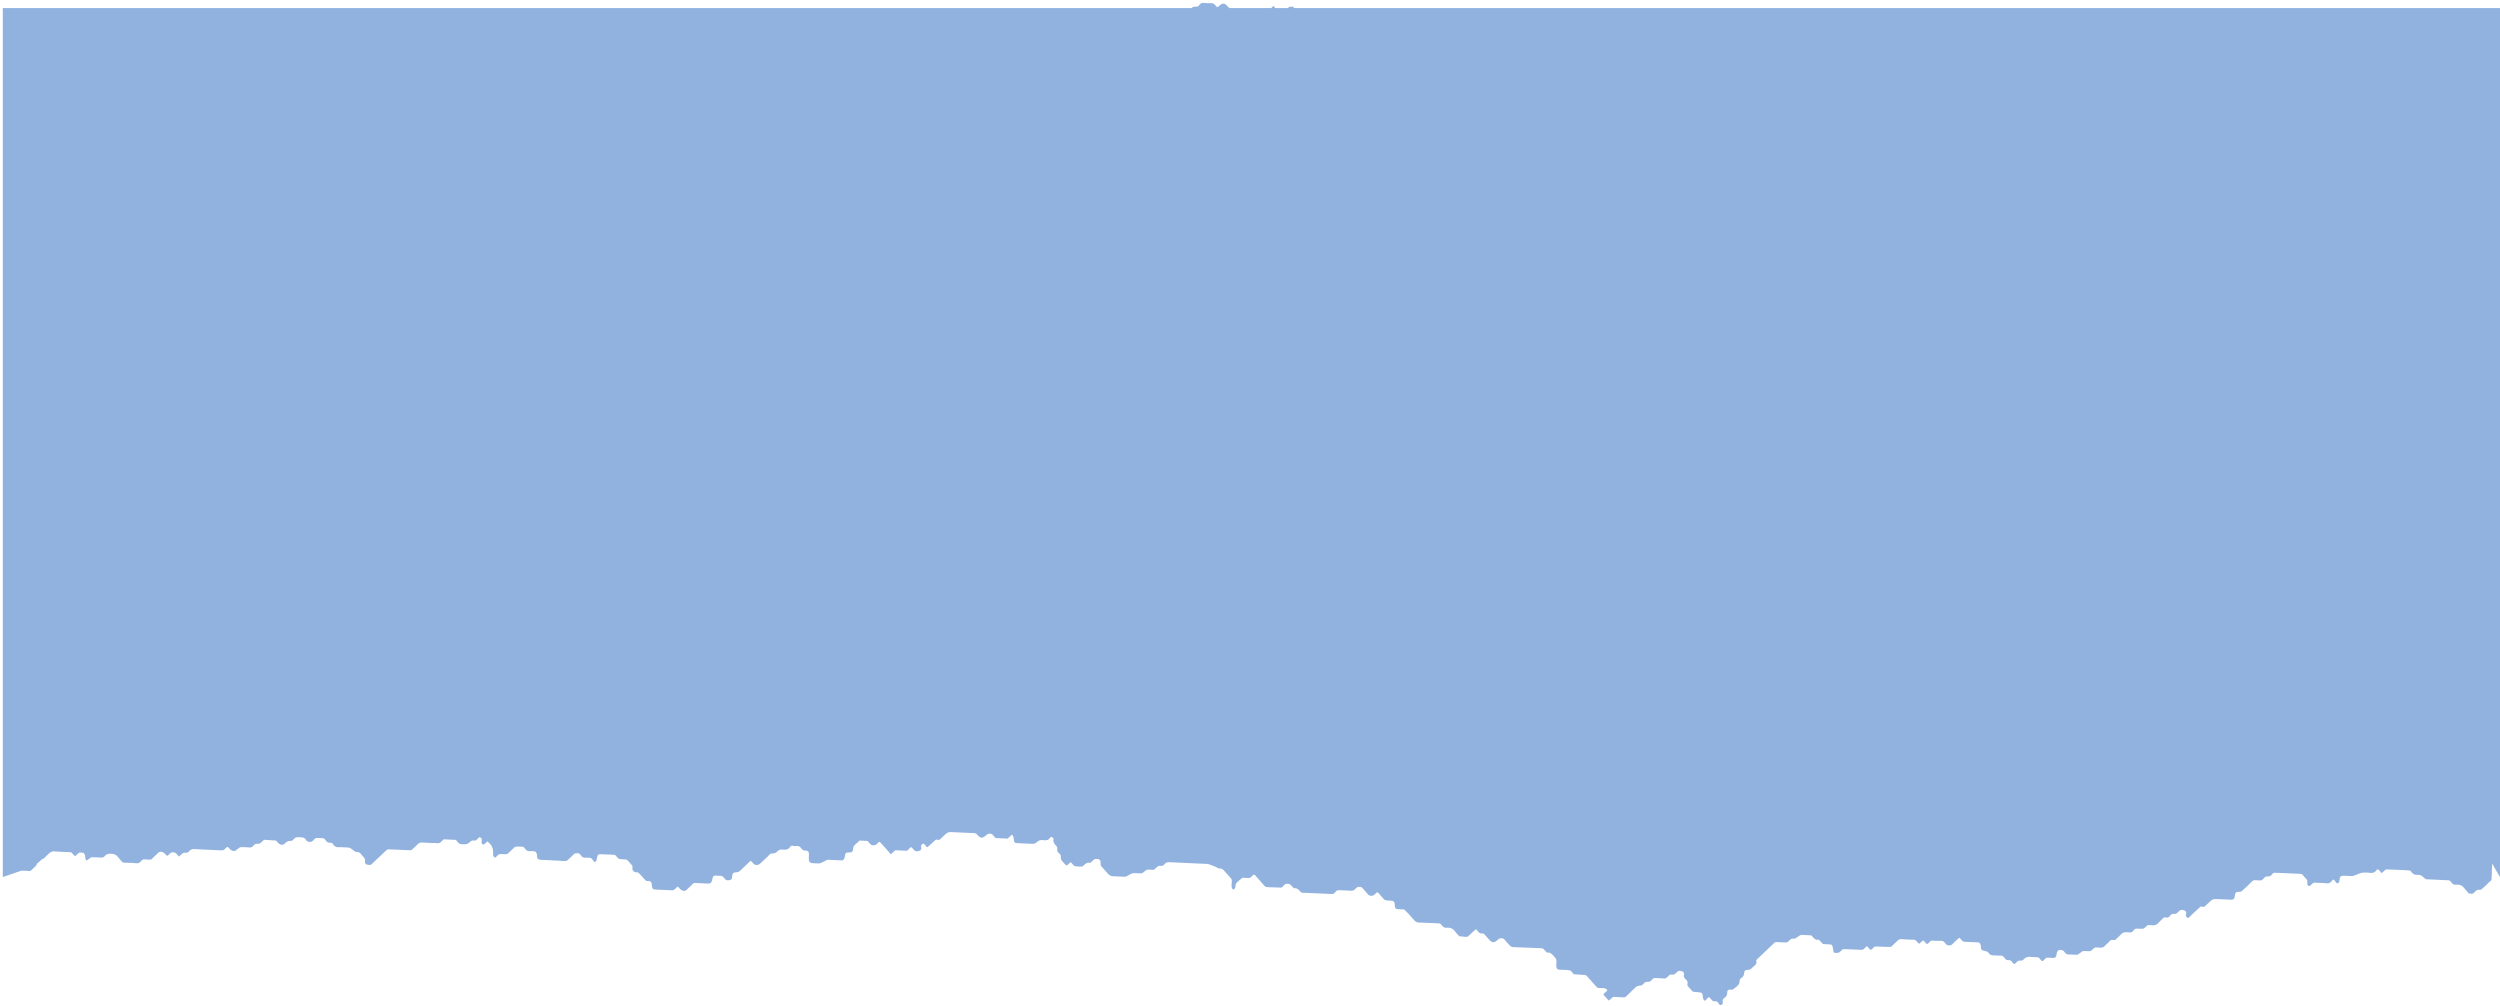 <svg xmlns="http://www.w3.org/2000/svg" fill="none" viewBox="0 0 671 270" height="270" width="671">
<path fill="#91B2DF" d="M347.419 2.172L671 2.172L671 235.405L668.891 231.787C668.84 233.071 668.792 234.354 668.747 235.636C668.73 236.062 668.685 236.336 668.329 236.575C668.105 236.729 667.916 236.924 667.728 237.12C667.665 237.185 667.603 237.249 667.538 237.313C667.391 237.452 667.258 237.58 667.136 237.696C665.938 238.835 665.886 238.885 665.442 238.813C664.888 238.725 664.582 239.045 664.282 239.36C664.101 239.55 663.921 239.738 663.689 239.833C663.406 239.953 663.02 239.858 662.687 239.776C662.671 239.772 662.656 239.768 662.641 239.764C662.541 239.744 662.461 239.631 662.382 239.519C662.347 239.47 662.312 239.42 662.276 239.38C662.199 239.293 662.119 239.209 662.039 239.127C661.867 238.946 661.697 238.768 661.56 238.565C660.999 237.768 660.312 237.335 659.323 237.454C658.784 237.523 658.286 237.375 657.961 236.853C657.751 236.51 657.481 236.279 657.135 236.264L657.134 236.264C655.169 236.179 653.204 236.095 651.24 235.998C651.095 235.992 650.932 235.87 650.802 235.76C650.746 235.712 650.693 235.666 650.642 235.622C649.729 234.832 649.671 234.781 648.515 234.797C647.888 234.804 647.567 234.445 647.215 234.038C647.178 233.997 647.142 233.945 647.106 233.892C647.025 233.776 646.943 233.657 646.85 233.653C645.97 233.569 645.077 233.53 644.184 233.492L644.184 233.492C643.871 233.478 643.558 233.464 643.246 233.45C642.308 233.407 641.37 233.365 640.432 233.341C640.333 233.337 640.23 233.451 640.131 233.56C640.096 233.599 640.061 233.638 640.027 233.67C639.893 233.785 639.763 233.898 639.632 234.011C639.502 234.123 639.372 234.235 639.239 234.35C639.156 234.258 639.074 234.168 638.992 234.079C638.829 233.902 638.667 233.726 638.511 233.535C638.256 233.213 638.019 233.272 637.733 233.697C637.638 233.843 637.487 233.975 637.337 234.072C636.867 234.367 636.364 234.308 635.861 234.25C635.665 234.227 635.469 234.204 635.274 234.202C635.239 234.202 635.205 234.201 635.172 234.2C633.876 234.176 633.828 234.175 631.864 235.012L631.859 235.014C631.712 235.076 631.543 235.148 631.389 235.141C630.912 235.128 630.436 235.105 629.959 235.082C629.721 235.07 629.483 235.059 629.245 235.049C628.274 235.007 627.996 235.225 627.923 236.202C627.896 236.593 627.803 236.957 627.418 237.068C627.203 237.128 626.891 236.814 626.704 236.46C626.434 235.965 626.266 235.969 625.925 236.369C625.596 236.758 625.256 237.159 624.599 237.084C624.012 237.014 623.415 236.997 622.818 236.98C622.339 236.966 621.86 236.952 621.385 236.911C620.925 236.867 620.672 237.12 620.415 237.376C620.306 237.486 620.195 237.596 620.067 237.684C619.952 237.76 619.769 237.867 619.692 237.829C619.32 237.629 619.21 237.301 619.294 236.901C619.418 236.286 619.073 235.95 618.724 235.611C618.562 235.453 618.398 235.294 618.282 235.105C618.061 234.762 617.801 234.554 617.443 234.539L611.012 234.261C610.944 234.258 610.882 234.255 610.825 234.252C610.288 234.222 610.168 234.215 609.657 234.86C609.376 235.212 609.016 235.224 608.664 235.235C608.337 235.245 608.016 235.255 607.773 235.539C607.749 235.567 607.725 235.596 607.702 235.624C607.487 235.88 607.259 236.154 606.983 236.266C606.794 236.336 606.57 236.313 606.345 236.289C606.205 236.274 606.064 236.259 605.931 236.267C605.801 236.273 605.67 236.262 605.54 236.252C605.167 236.221 604.798 236.191 604.443 236.56C603.686 237.364 602.864 238.113 602.04 238.862C601.922 238.969 601.804 239.077 601.686 239.184C601.495 239.357 601.242 239.36 600.972 239.363C600.881 239.364 600.787 239.365 600.694 239.372C600.077 239.415 599.852 239.728 599.833 240.453C599.806 241.132 599.455 241.509 598.908 241.485L596.764 241.393L594.62 241.3C594.144 241.28 593.685 241.475 593.243 241.886C593.101 242.021 592.959 242.158 592.817 242.295C592.437 242.662 592.055 243.03 591.65 243.374C591.579 243.434 591.444 243.41 591.309 243.387C591.246 243.376 591.182 243.365 591.125 243.363C591.068 243.36 591.005 243.349 590.942 243.338C590.806 243.315 590.671 243.292 590.6 243.351C590.144 243.747 589.707 244.164 589.27 244.58C589.051 244.789 588.833 244.997 588.612 245.202C588.528 245.282 588.442 245.358 588.356 245.434C588.17 245.599 587.986 245.762 587.832 245.952C587.538 246.309 587.297 246.46 587.058 246.299C586.72 246.077 586.622 245.739 586.75 245.329C586.867 244.931 586.759 244.569 586.374 244.402C586.066 244.274 585.679 244.165 585.374 244.244C585.071 244.312 584.849 244.54 584.628 244.767C584.471 244.929 584.313 245.091 584.128 245.193C583.949 245.29 583.743 245.282 583.532 245.274C583.23 245.262 582.92 245.25 582.671 245.545C582.649 245.571 582.627 245.597 582.605 245.623C582.389 245.881 582.158 246.157 581.87 246.26C581.717 246.317 581.533 246.292 581.349 246.266C581.164 246.241 580.977 246.215 580.818 246.272C580.624 246.344 580.467 246.518 580.307 246.695C580.214 246.798 580.119 246.902 580.017 246.987C579.852 247.129 579.701 247.294 579.549 247.459C579.21 247.828 578.87 248.197 578.386 248.311C578.055 248.389 577.694 248.353 577.331 248.317C577.15 248.299 576.967 248.281 576.788 248.277C576.632 248.27 576.429 248.307 576.314 248.395C576.18 248.492 576.061 248.616 575.942 248.739C575.689 249.001 575.436 249.263 575.047 249.285C574.757 249.304 574.463 249.285 574.166 249.266C573.924 249.25 573.68 249.234 573.438 249.239C573.103 249.247 572.814 249.477 572.588 249.79C572.351 250.126 572.065 250.286 571.697 250.259L571.161 250.236C570.449 250.147 569.788 250.176 569.247 250.81C568.934 251.173 568.573 251.493 568.212 251.813C568.032 251.973 567.851 252.133 567.677 252.299C567.543 252.308 567.406 252.296 567.269 252.285C566.89 252.252 566.514 252.22 566.209 252.639C566.052 252.853 565.848 253.028 565.644 253.202C565.572 253.264 565.499 253.325 565.429 253.389C565.321 253.486 565.219 253.595 565.116 253.704C564.847 253.992 564.577 254.28 564.194 254.338C563.876 254.381 563.544 254.354 563.21 254.327C563.001 254.309 562.792 254.292 562.585 254.292C562.429 254.285 562.237 254.335 562.11 254.421C561.978 254.518 561.86 254.64 561.742 254.762C561.488 255.024 561.234 255.286 560.844 255.301C560.537 255.314 560.231 255.297 559.925 255.28C559.695 255.267 559.466 255.254 559.236 255.254C559.079 255.247 558.907 255.355 558.781 255.442C558.028 255.995 557.772 256.183 557.489 256.239C557.343 256.268 557.19 256.261 556.958 256.251C556.793 256.244 556.629 256.232 556.464 256.221C556.093 256.195 555.722 256.169 555.35 256.193C554.721 256.247 554.345 255.884 554.049 255.445C553.758 255.007 553.37 254.994 552.979 254.981C552.861 254.977 552.742 254.973 552.626 254.957C552.122 255.258 552.024 255.738 551.957 256.3C551.885 256.966 551.429 257.176 550.839 257.105C550.459 257.055 550.071 257.053 549.682 257.052C549.535 257.051 549.389 257.051 549.242 257.047C549.161 257.124 549.079 257.198 548.998 257.272C548.811 257.443 548.626 257.612 548.462 257.798C548.181 258.108 548.007 257.986 547.699 257.592C547.182 256.921 547.116 256.919 546.482 256.904C546.451 256.903 546.418 256.902 546.385 256.901C546.265 256.896 546.146 256.895 546.027 256.893C545.788 256.891 545.55 256.888 545.313 256.855C544.38 256.699 543.567 256.883 542.974 257.699C542.767 257.815 542.535 257.817 542.302 257.819C542.022 257.821 541.742 257.823 541.507 258.028C541.384 258.13 541.269 258.242 541.154 258.353C541.01 258.493 540.866 258.633 540.706 258.754C540.66 258.786 540.453 258.651 540.345 258.554C540.249 258.46 540.163 258.349 540.078 258.239C539.934 258.052 539.791 257.868 539.605 257.773C539.454 257.696 539.265 257.701 539.077 257.706C538.896 257.711 538.715 257.716 538.57 257.647C538.362 257.549 538.196 257.345 538.031 257.14C537.961 257.054 537.891 256.967 537.818 256.888C537.789 256.856 537.76 256.819 537.73 256.782C537.641 256.668 537.549 256.551 537.44 256.538C537.199 256.495 536.946 256.492 536.693 256.488C536.584 256.486 536.476 256.485 536.369 256.48C536.189 256.472 536.024 256.466 535.873 256.459C534.28 256.394 534.205 256.391 533.897 255.935C533.518 255.374 532.995 255.266 532.454 255.155C532.332 255.129 532.209 255.104 532.087 255.073C531.943 255.032 531.806 254.831 531.734 254.678C531.686 254.559 531.687 254.416 531.688 254.276C531.688 254.236 531.689 254.196 531.688 254.157C531.672 253.441 531.39 252.957 530.965 252.938L527.214 252.776C526.868 252.761 526.632 252.498 526.388 252.187C525.909 251.59 525.886 251.612 525.257 252.219C525.138 252.332 525.017 252.441 524.895 252.55C524.612 252.805 524.328 253.06 524.081 253.356C523.811 253.678 523.551 253.748 523.148 253.742C522.735 253.724 522.481 253.644 522.226 253.322C522.202 253.292 522.179 253.262 522.156 253.232C521.862 252.853 521.563 252.468 520.95 252.506C520.36 252.542 519.767 252.516 519.176 252.491C518.88 252.478 518.585 252.465 518.29 252.46C518.201 252.545 518.111 252.628 518.022 252.712C517.845 252.877 517.67 253.041 517.499 253.21C517.231 253.487 517.046 253.363 516.738 252.958C516.228 252.29 516.182 252.312 515.611 252.875C515.087 253.394 515.053 253.416 514.488 252.711C514.233 252.389 513.994 252.217 513.614 252.212C513.507 252.21 513.399 252.208 513.292 252.205C512.327 252.186 511.361 252.166 510.399 252.062C509.824 251.995 509.5 252.299 509.151 252.627C509.115 252.661 509.078 252.695 509.041 252.729C508.919 252.845 508.795 252.958 508.671 253.071C508.393 253.325 508.117 253.578 507.865 253.855C507.596 254.143 507.315 254.188 506.902 254.159C505.976 254.102 505.048 254.083 504.116 254.064C503.802 254.058 503.487 254.052 503.171 254.044L502.38 254.794C502.113 255.047 501.917 254.923 501.62 254.519C501.121 253.863 501.065 253.872 500.504 254.459C500.224 254.747 499.969 254.955 499.612 254.939L495.325 254.754C495.284 254.752 495.245 254.75 495.208 254.749C494.636 254.721 494.563 254.718 493.969 255.364C493.558 255.815 493.1 255.782 492.628 255.747C492.589 255.745 492.55 255.742 492.511 255.739C492.133 255.711 492.123 255.642 491.942 254.406L491.939 254.389C491.912 254.226 491.875 254.04 491.803 253.899C491.719 253.745 491.583 253.52 491.45 253.503C490.879 253.451 490.307 253.428 489.736 253.405C489.593 253.399 489.45 253.394 489.307 253.387C489.119 253.195 488.934 253.002 488.749 252.81C488.564 252.618 488.379 252.425 488.191 252.233C487.391 252.36 486.861 251.933 486.416 251.314C486.321 251.184 486.147 251.061 486.002 251.043C485.594 251.012 485.186 250.996 484.777 250.981C484.471 250.969 484.165 250.957 483.859 250.939C483.245 250.912 483.245 250.912 482.047 251.771L482.047 251.771C481.832 251.926 481.58 251.929 481.329 251.933C481.068 251.936 480.808 251.939 480.59 252.112C480.446 252.221 480.317 252.351 480.189 252.481C480.061 252.611 479.932 252.741 479.788 252.85C479.672 252.948 479.47 252.963 479.303 252.956C479.184 252.952 479.065 252.949 478.945 252.947C478.35 252.932 477.754 252.917 477.159 252.863C476.769 252.823 476.444 252.844 476.188 253.098C475.872 253.397 475.556 253.696 475.241 253.994C473.975 255.192 472.713 256.387 471.464 257.597C471.371 257.685 471.394 257.951 471.42 258.125C471.503 258.556 471.326 258.802 471.024 259.077C470.955 259.14 470.89 259.199 470.829 259.256C469.78 260.223 469.766 260.237 469.33 260.283C468.264 260.375 468.23 260.397 468.062 261.496C468.002 261.863 467.867 262.157 467.523 262.372C467.19 262.577 466.921 262.865 466.919 263.199C466.929 264.227 466.27 264.706 465.617 265.182C465.427 265.32 465.238 265.458 465.065 265.609C464.999 265.665 464.877 265.644 464.751 265.622C464.679 265.609 464.605 265.597 464.54 265.598C463.778 265.634 463.56 265.763 463.573 266.548C463.58 267.205 463.219 267.558 462.804 267.863C462.469 268.125 462.291 268.371 462.385 268.802C462.491 269.233 462.354 269.562 461.978 269.73C461.739 269.835 461.467 269.65 461.248 269.26C461.039 268.905 460.757 268.697 460.397 268.739C459.992 268.791 459.694 268.697 459.448 268.41C459.292 268.227 459.131 268.048 458.967 267.868C458.886 267.778 458.803 267.687 458.721 267.595C458.682 267.625 458.642 267.655 458.602 267.685C458.51 267.754 458.417 267.824 458.328 267.901C458.297 267.928 458.265 267.954 458.234 267.981C458.124 268.072 458.015 268.163 457.933 268.275C457.647 268.713 457.401 268.691 457.176 268.174C457.116 268.021 457.089 267.847 457.063 267.673L457.063 267.673C456.932 266.492 456.846 266.384 455.909 266.332C455.53 266.316 455.152 266.269 454.779 266.224C454.635 266.206 454.492 266.188 454.35 266.173L454.336 266.157C453.859 265.623 453.382 265.088 452.906 264.542C452.893 264.394 452.907 264.241 452.922 264.089C452.958 263.709 452.993 263.332 452.599 263.019C452.328 262.811 452.117 262.491 451.951 262.184C451.879 262.058 451.929 261.838 451.969 261.658L451.973 261.643C452.033 261.254 451.925 260.88 451.551 260.726C451.34 260.638 451.101 260.619 450.86 260.6C450.749 260.591 450.638 260.582 450.529 260.566L450.523 260.571C450.12 260.91 449.716 261.248 449.312 261.598C449.261 261.595 449.21 261.593 449.159 261.59C448.853 261.576 448.549 261.561 448.25 261.598C448.154 261.609 448.07 261.699 447.984 261.791C447.939 261.839 447.893 261.888 447.845 261.926C447.761 261.996 447.682 262.073 447.603 262.15C447.312 262.434 447.024 262.715 446.508 262.629C446.135 262.57 445.753 262.563 445.37 262.556C445.035 262.55 444.698 262.543 444.366 262.502C443.862 262.436 443.587 262.733 443.313 263.029C443.23 263.118 443.148 263.208 443.059 263.287C442.807 263.514 442.515 263.514 442.231 263.513C442.005 263.513 441.784 263.513 441.591 263.627C441.419 263.726 441.275 263.877 441.132 264.028C440.902 264.269 440.673 264.509 440.335 264.53C439.786 264.564 439.336 264.625 438.927 265.046C438.562 265.418 438.18 265.774 437.796 266.131C437.383 266.515 436.97 266.9 436.576 267.307C436.284 267.606 436.045 267.722 435.644 267.682C435.02 267.623 434.394 267.603 433.769 267.583C433.5 267.575 433.232 267.566 432.964 267.555C432.767 267.725 432.57 267.892 432.373 268.06C432.176 268.227 431.979 268.394 431.783 268.564L430.691 267.341L430.328 266.934C430.396 266.859 430.462 266.78 430.528 266.702C430.687 266.512 430.845 266.322 431.04 266.192C431.488 265.9 431.509 265.67 431.017 265.396C430.874 265.32 430.709 265.256 430.542 265.237C430.186 265.198 429.829 265.171 429.47 265.191C429.078 265.22 428.756 265.16 428.51 264.884C428.268 264.614 428.026 264.344 427.784 264.074C427.177 263.4 426.57 262.724 425.975 262.031C425.719 261.732 425.456 261.593 425.039 261.656C424.927 261.674 424.806 261.661 424.684 261.649C424.624 261.642 424.563 261.636 424.503 261.633C424.148 261.606 423.792 261.582 423.435 261.558C423.087 261.534 422.737 261.51 422.385 261.484C422.281 261.374 422.184 261.247 422.087 261.12C421.843 260.8 421.597 260.477 421.231 260.42C420.646 260.325 420.047 260.312 419.449 260.299C419.15 260.293 418.85 260.286 418.553 260.269C417.972 260.244 417.664 259.851 417.703 259.172L417.725 258.62C417.803 257.503 417.774 257.47 417.163 256.765C417.139 256.737 417.114 256.709 417.088 256.679L417.04 256.624C416.578 256.092 416.143 255.593 415.339 255.681C415.241 255.695 415.119 255.584 415.009 255.484C414.98 255.457 414.952 255.432 414.925 255.409C414.813 255.311 414.716 255.195 414.619 255.08C414.382 254.796 414.147 254.515 413.687 254.503C412.686 254.469 411.686 254.424 410.686 254.379C409.187 254.311 407.689 254.244 406.194 254.214C405.609 254.199 405.319 253.877 405.008 253.532C404.974 253.495 404.941 253.458 404.906 253.421C404.531 253.024 404.167 252.628 403.826 252.198C403.582 251.888 403.294 251.818 402.891 251.823C402.51 251.83 402.27 251.97 401.978 252.257C401.116 253.119 400.479 253.091 399.774 252.288L399.765 252.278C399.287 251.73 398.819 251.195 398.319 250.669C398.211 250.561 398 250.517 397.843 250.533C397.439 250.574 397.129 250.491 396.894 250.216C396.738 250.032 396.576 249.854 396.413 249.674C396.331 249.583 396.249 249.493 396.167 249.4C396.076 249.476 395.984 249.548 395.894 249.62C395.72 249.758 395.548 249.895 395.38 250.047C394.974 250.409 394.578 250.784 394.193 251.171C393.925 251.448 393.631 251.516 393.232 251.441C392.84 251.372 392.447 251.342 392.054 251.312C391.923 251.302 391.792 251.292 391.661 251.281C391.545 251.151 391.425 251.024 391.304 250.898C391.047 250.628 390.79 250.358 390.581 250.058C390.011 249.227 389.275 248.907 388.32 249.016C387.735 249.083 387.321 248.811 386.982 248.358L386.957 248.325C386.858 248.19 386.748 248.042 386.618 247.962C386.487 247.876 386.299 247.833 386.131 247.826C385.595 247.803 385.059 247.776 384.524 247.75C383.273 247.689 382.023 247.628 380.771 247.606C380.156 247.602 379.812 247.265 379.46 246.858C378.979 246.307 378.497 245.767 378.005 245.227C377.728 244.936 377.439 244.65 377.151 244.366C377.059 244.276 376.968 244.185 376.876 244.095L375.269 244.025C374.599 243.996 374.386 243.722 374.36 242.983C374.333 242.002 374.108 241.762 373.125 241.719L372.589 241.696C371.719 241.659 371.719 241.659 371.227 241.096C371.106 240.96 370.985 240.826 370.865 240.692C370.622 240.422 370.379 240.153 370.136 239.873L370.126 239.861C369.697 239.369 369.672 239.34 369 240.031C368.708 240.33 368.458 240.434 368.066 240.429C367.653 240.423 367.399 240.342 367.144 240.02C366.855 239.65 366.537 239.302 366.218 238.954C366.044 238.764 365.87 238.573 365.7 238.379C365.455 238.091 365.156 238.021 364.752 238.038C364.383 238.057 364.109 238.172 363.85 238.495C363.497 238.929 363.053 239.117 362.474 239.069C361.404 238.977 360.331 238.954 359.258 238.93C358.912 238.915 358.624 239.122 358.387 239.446C358.15 239.77 357.863 239.965 357.517 239.95L349.478 239.603C349.332 239.597 349.147 239.485 349.052 239.354C348.595 238.758 348.099 238.287 347.289 238.414C347.101 238.227 346.912 238.037 346.724 237.847C346.536 237.657 346.349 237.468 346.161 237.281C346.041 237.276 345.918 237.258 345.795 237.24C345.553 237.204 345.315 237.168 345.111 237.236C344.904 237.313 344.728 237.496 344.554 237.678C344.47 237.765 344.387 237.852 344.3 237.927C344.269 237.957 344.236 237.992 344.204 238.027C344.103 238.135 343.997 238.248 343.896 238.244C343.27 238.229 342.645 238.202 342.02 238.175C341.394 238.148 340.769 238.121 340.144 238.105C339.753 238.088 339.512 237.951 339.257 237.629C338.834 237.11 338.389 236.617 337.943 236.123C337.66 235.808 337.376 235.494 337.097 235.172C336.606 234.609 336.584 234.585 335.966 235.227C335.685 235.526 335.432 235.688 335.053 235.66C334.696 235.63 334.339 235.619 333.982 235.609C333.803 235.604 333.624 235.599 333.445 235.591C333.276 235.741 333.103 235.887 332.929 236.033C332.554 236.349 332.179 236.665 331.844 237.02C331.662 237.215 331.641 237.476 331.619 237.742C331.597 238.008 331.574 238.277 331.393 238.488C331.288 238.599 331.101 238.775 331.014 238.737C330.859 238.684 330.71 238.505 330.649 238.352C330.494 237.869 330.547 237.366 330.6 236.869C330.605 236.825 330.609 236.781 330.614 236.737C330.653 236.324 330.621 236.011 330.375 235.735C330.292 235.645 330.21 235.554 330.127 235.464C329.718 235.017 329.311 234.572 328.92 234.105L328.889 234.067C328.431 233.518 327.986 232.984 327.182 233.119C325.559 232.311 324.473 231.895 323.922 231.871C323.073 231.835 322.225 231.799 321.376 231.764C318.831 231.659 316.287 231.553 313.752 231.409C313.115 231.382 312.734 231.688 312.415 232.089C312.144 232.436 311.814 232.415 311.497 232.394C311.303 232.382 311.115 232.37 310.947 232.441C310.662 232.569 310.427 232.798 310.19 233.029C310.039 233.177 309.887 233.325 309.72 233.448C309.642 233.508 309.509 233.485 309.377 233.461C309.314 233.451 309.252 233.44 309.195 233.437L308.659 233.414C307.79 233.377 307.777 233.387 306.857 234.143L306.816 234.176C306.689 234.286 306.527 234.406 306.382 234.411C305.998 234.419 305.615 234.398 305.233 234.377C305.08 234.368 304.927 234.36 304.774 234.353C303.936 234.317 303.936 234.317 302.425 235.162C302.405 235.173 302.384 235.183 302.363 235.194C302.233 235.261 302.095 235.332 301.96 235.327C301.245 235.303 300.531 235.27 299.816 235.237C299.459 235.22 299.102 235.203 298.745 235.188C298.209 235.165 297.759 234.949 297.395 234.542C296.785 233.87 296.175 233.198 295.588 232.504C295.364 232.241 295.356 231.883 295.395 231.481C295.431 231.125 295.245 230.748 294.893 230.618C294.671 230.536 294.418 230.542 294.164 230.548C294.053 230.551 293.942 230.554 293.833 230.549C293.427 230.9 293.022 231.252 292.628 231.592C291.841 231.397 291.288 231.799 290.784 232.366C290.538 232.643 290.035 232.645 288.742 232.531C288.385 232.504 288.136 232.297 287.904 231.965C287.417 231.286 287.324 231.363 286.775 231.927C286.274 232.436 286.263 232.424 285.643 231.729C285.569 231.644 285.492 231.562 285.415 231.48C285.011 231.049 284.61 230.622 284.733 229.891C284.791 229.559 284.547 229.237 284.232 229.005C283.918 228.761 283.707 228.452 283.755 228.097C283.805 227.695 283.797 227.326 283.539 227.084C282.989 226.565 282.609 226.007 282.766 225.183C282.793 225.062 282.622 224.889 282.504 224.769L282.492 224.757C282.256 224.516 282.006 224.62 281.722 225.012C281.367 225.492 280.871 225.563 280.325 225.528C280.208 225.523 280.09 225.51 279.971 225.497C279.569 225.453 279.163 225.409 278.798 225.669L278.743 225.709C277.646 226.507 277.646 226.507 276.976 226.478L273.224 226.316C272.297 226.276 272.158 226.12 272.059 224.986C272.044 224.813 272.028 224.639 271.956 224.486C271.742 223.981 271.508 223.96 271.201 224.361C271.056 224.551 270.866 224.707 270.675 224.864C270.586 224.937 270.496 225.011 270.411 225.088C269.349 225.042 268.3 224.986 267.239 224.928L267.207 224.927C267.125 224.834 267.042 224.744 266.96 224.655C266.797 224.478 266.636 224.302 266.48 224.111C266.246 223.813 265.936 223.742 265.532 223.759C265.163 223.778 264.922 223.929 264.631 224.204C263.758 225.043 263.199 225.019 262.428 224.19C262.379 224.14 262.336 224.085 262.292 224.031C262.221 223.942 262.152 223.855 262.064 223.794C261.933 223.696 261.758 223.619 261.601 223.613L255.17 223.335C254.664 223.313 254.202 223.497 253.783 223.886C253.641 224.021 253.499 224.158 253.357 224.295C252.977 224.661 252.595 225.03 252.191 225.373C252.119 225.433 251.988 225.421 251.856 225.408C251.794 225.402 251.732 225.396 251.675 225.397C251.618 225.395 251.555 225.384 251.492 225.373C251.356 225.35 251.221 225.326 251.15 225.386C250.729 225.744 250.324 226.12 249.918 226.498C249.665 226.734 249.411 226.97 249.152 227.202C249.048 227.29 248.865 227.397 248.777 227.359C248.623 227.283 248.507 227.116 248.413 226.963C248.16 226.583 247.91 226.387 247.671 226.492C247.284 226.66 247.148 226.989 247.253 227.42C247.359 227.839 247.223 228.168 246.825 228.335C246.266 228.587 245.709 228.529 245.376 228.192C245.205 228.016 245.049 227.835 244.891 227.653C244.811 227.561 244.731 227.469 244.649 227.376C244.389 227.446 244.114 227.618 243.876 227.954C243.627 228.301 243.344 228.381 242.943 228.34C242.319 228.281 241.694 228.261 241.068 228.242C240.8 228.233 240.532 228.225 240.264 228.213C240.184 228.286 240.101 228.355 240.018 228.424C239.824 228.586 239.631 228.748 239.474 228.951C239.167 229.341 238.955 229.321 238.707 228.826C238.649 228.719 238.559 228.628 238.469 228.538C238.43 228.499 238.39 228.459 238.354 228.419L237.627 227.603L236.9 226.788C236.861 226.745 236.821 226.701 236.78 226.657C236.698 226.568 236.614 226.477 236.536 226.381C236.055 225.818 236.023 225.794 235.404 226.447C235.123 226.746 234.861 226.873 234.491 226.88C234.088 226.897 233.789 226.815 233.555 226.517C233.395 226.312 233.218 226.118 233.043 225.927C232.974 225.852 232.906 225.777 232.839 225.702L230.706 225.61C230.515 225.844 230.272 226.041 230.028 226.238C229.446 226.709 228.863 227.181 228.981 228.152C228.833 228.492 228.6 228.735 228.25 228.812C228.137 228.838 228.016 228.823 227.895 228.807C227.834 228.8 227.774 228.792 227.714 228.789C227.007 228.851 226.82 229.05 226.767 229.797C226.717 230.487 226.374 230.945 225.927 230.926L222.176 230.764C222.041 230.758 221.903 230.829 221.773 230.896C221.752 230.907 221.731 230.918 221.71 230.928L221.593 230.99C220.11 231.77 220.091 231.78 219.362 231.737L218.29 231.691C217.341 231.65 217.041 231.337 217.079 230.405L217.124 229.3C217.14 228.621 216.897 228.288 216.191 228.303C215.542 228.321 215.222 227.927 214.904 227.51C214.548 227.026 214.098 227.051 213.65 227.077C213.404 227.09 213.16 227.104 212.932 227.033C212.523 226.911 212.239 227.026 212.001 227.385C211.537 228.068 210.864 228.108 210.117 228.041C209.295 227.961 209.249 228 208.401 228.707L208.286 228.804C208.046 229.007 207.748 229.026 207.449 229.045C207.068 229.069 206.685 229.094 206.412 229.495C206.197 229.799 205.908 230.049 205.619 230.3C205.493 230.409 205.367 230.518 205.247 230.632L204.061 231.757C203.503 232.286 202.719 232.31 202.225 231.793C202.102 231.661 201.981 231.529 201.861 231.397C201.741 231.265 201.62 231.133 201.497 231L201.101 231.375C200.858 231.606 200.613 231.834 200.367 232.063C199.815 232.576 199.265 233.089 198.739 233.625C198.331 234.045 197.88 234.13 197.331 234.152C196.771 234.162 196.533 234.533 196.514 235.27C196.498 235.672 196.427 236.027 196.03 236.159C195.543 236.323 195.014 236.392 194.596 235.948C194.516 235.862 194.441 235.765 194.366 235.668C194.211 235.468 194.056 235.268 193.856 235.166C193.648 235.06 193.391 235.06 193.136 235.06C193.029 235.06 192.923 235.06 192.821 235.052C191.427 234.946 191.416 234.946 191.091 236.338C190.942 236.977 190.643 237.172 189.962 237.142L187.282 237.027C187.18 237.022 187.075 237.01 186.971 236.998C186.71 236.968 186.45 236.938 186.231 237.027C186.024 237.112 185.853 237.297 185.682 237.484C185.6 237.573 185.517 237.663 185.43 237.742L184.244 238.867C183.778 239.308 183.013 239.148 182.425 238.488C182.141 238.177 182.043 237.991 181.923 237.977C181.803 237.962 181.663 238.121 181.295 238.497C181.015 238.785 180.761 238.97 180.393 238.954L176.105 238.769C175.178 238.729 175.05 238.585 174.94 237.439C174.869 236.71 174.687 236.506 173.962 236.463C173.905 236.461 173.842 236.466 173.779 236.471C173.645 236.483 173.511 236.495 173.438 236.429C173.059 236.11 172.737 235.734 172.415 235.359C172.039 234.919 171.662 234.48 171.193 234.13C170.026 234.23 169.602 233.658 169.761 232.501C169.775 232.395 169.648 232.259 169.538 232.14C169.516 232.117 169.495 232.095 169.476 232.073C169.32 231.89 169.159 231.712 168.996 231.532C168.914 231.441 168.831 231.35 168.749 231.258L168.731 231.237C168.257 230.695 168.247 230.683 167.387 230.646C167.315 230.643 167.242 230.64 167.17 230.638C166.537 230.62 165.91 230.601 165.525 229.943C165.316 229.588 165.043 229.426 164.663 229.421C163.948 229.398 163.234 229.365 162.519 229.331C162.162 229.315 161.805 229.298 161.447 229.283C160.521 229.243 160.416 229.342 160.189 230.519C160.16 230.691 160.119 230.862 160.035 231.008C159.769 231.504 159.546 231.483 159.273 231.045C159.084 230.748 158.829 230.426 158.532 230.286C158.327 230.193 158.084 230.2 157.839 230.208C157.716 230.211 157.592 230.215 157.473 230.206C157.384 230.202 157.292 230.203 157.201 230.203C156.925 230.204 156.648 230.205 156.426 230.092C156.233 229.993 156.082 229.799 155.932 229.605C155.852 229.502 155.772 229.399 155.686 229.311L155.677 229.301C155.56 229.182 155.414 229.033 155.284 229.017C155.044 228.998 154.808 229.019 154.569 229.04C154.465 229.049 154.359 229.058 154.253 229.064C154.08 229.229 153.904 229.394 153.729 229.559C153.376 229.891 153.021 230.225 152.671 230.564C152.039 231.173 152.011 231.171 150.276 231.035L150.002 231.013C148.798 230.927 147.599 230.879 146.396 230.832C145.995 230.816 145.593 230.8 145.191 230.783C144.51 230.753 144.161 230.531 144.154 229.885C144.144 229.308 144.098 228.776 143.572 228.522C143.367 228.426 143.111 228.437 142.854 228.448C142.739 228.453 142.623 228.458 142.512 228.454C142.426 228.45 142.337 228.45 142.247 228.451C141.973 228.452 141.691 228.453 141.476 228.34C141.284 228.241 141.133 228.047 140.983 227.853C140.902 227.75 140.823 227.646 140.736 227.558L140.731 227.553C140.614 227.434 140.477 227.293 140.323 227.275C140.109 227.245 139.895 227.24 139.68 227.235C139.537 227.232 139.394 227.228 139.252 227.218C138.727 227.195 138.224 227.173 137.814 227.651C137.585 227.918 137.325 228.154 137.062 228.393C136.92 228.522 136.777 228.652 136.638 228.788C136.399 229.019 136.269 229.145 136.113 229.21C135.928 229.287 135.706 229.278 135.221 229.257L135.05 229.249C133.965 229.201 133.898 229.198 133.318 229.832C132.967 230.22 132.773 230.316 132.542 229.937L132.53 229.916C132.45 229.78 132.363 229.633 132.337 229.478C132.319 229.362 132.332 229.237 132.344 229.112C132.351 229.05 132.357 228.987 132.36 228.926C132.392 227.936 132.123 227.133 131.552 226.516C131.383 226.327 131.195 226.157 131.007 225.987C130.944 225.93 130.881 225.873 130.819 225.816C130.743 225.889 130.667 225.962 130.593 226.034C130.408 226.214 130.227 226.39 130.029 226.554C129.936 226.631 129.743 226.715 129.655 226.676C129.283 226.476 129.162 226.148 129.279 225.749C129.396 225.34 129.309 225.001 128.971 224.779C128.732 224.619 128.469 224.746 128.197 225.126C127.959 225.462 127.661 225.657 127.316 225.607C126.927 225.544 126.612 225.6 126.334 225.83C125.387 226.618 125.363 226.618 124.538 226.604L124.502 226.604L124.454 226.603C123.384 226.59 123.373 226.59 122.677 225.81C122.641 225.769 122.605 225.718 122.568 225.665C122.488 225.549 122.405 225.43 122.313 225.426C121.548 225.368 120.782 225.34 120.016 225.311C119.71 225.3 119.404 225.289 119.098 225.275C118.932 225.393 118.788 225.546 118.643 225.7C118.307 226.058 117.97 226.417 117.355 226.318C117.007 226.265 116.647 226.262 116.286 226.259C116.106 226.258 115.926 226.257 115.747 226.249L113.604 226.156L113.566 226.154C112.61 226.102 112.6 226.101 111.772 226.93C111.387 227.317 110.991 227.692 110.585 228.043C110.47 228.142 110.277 228.214 110.12 228.208C109.137 228.171 108.155 228.129 107.172 228.086C106.19 228.044 105.207 228.001 104.225 227.965C104.068 227.958 103.886 228.042 103.77 228.141C103.107 228.758 102.45 229.381 101.793 230.004C101.136 230.627 100.478 231.25 99.816 231.867L99.788 231.893C99.666 232.009 99.526 232.143 99.391 232.148C99.043 232.156 98.687 232.118 98.356 232.023C98.212 231.982 98.03 231.778 98.002 231.627C97.974 231.475 97.977 231.315 97.979 231.155C97.982 230.951 97.984 230.747 97.923 230.563C97.822 230.275 97.582 230.02 97.361 229.786C97.34 229.763 97.318 229.74 97.297 229.717C97.21 229.623 97.129 229.518 97.047 229.412C96.798 229.091 96.546 228.766 96.118 228.721C96.073 228.717 96.027 228.712 95.983 228.708C95.659 228.678 95.373 228.651 95.145 228.449C94.433 227.819 93.849 227.494 93.395 227.474C93.14 227.463 92.885 227.448 92.63 227.433C91.992 227.396 91.355 227.36 90.715 227.381C90.099 227.401 89.675 227.094 89.425 226.634C89.205 226.226 88.841 226.201 88.482 226.177C88.145 226.155 87.811 226.133 87.603 225.794C87.414 225.487 87.17 225.165 86.862 225.025C86.638 224.922 86.366 224.935 86.096 224.948C85.997 224.952 85.899 224.957 85.803 224.956C85.703 224.952 85.6 224.941 85.498 224.93C85.235 224.902 84.972 224.875 84.751 224.957C84.518 225.051 84.326 225.267 84.134 225.482C84.073 225.55 84.012 225.619 83.95 225.683C83.693 225.96 83.389 226.004 82.988 225.953C82.621 225.902 82.335 225.786 82.126 225.42C81.732 224.75 81.112 224.732 80.48 224.713C80.408 224.71 80.337 224.708 80.265 224.705C79.718 224.682 79.214 224.706 78.858 225.198C78.621 225.522 78.322 225.751 77.988 225.702C77.409 225.631 76.997 225.867 76.6 226.265C75.855 226.993 75.232 226.909 74.409 225.986C74.372 225.945 74.336 225.893 74.3 225.84C74.219 225.724 74.136 225.605 74.044 225.601C73.198 225.528 72.344 225.483 71.493 225.439C71.28 225.428 71.066 225.417 70.853 225.406C70.729 225.513 70.609 225.632 70.49 225.75C70.219 226.019 69.95 226.287 69.626 226.425C69.46 226.495 69.275 226.491 69.086 226.486C68.77 226.478 68.444 226.47 68.179 226.812C67.849 227.224 67.454 227.564 66.833 227.457C66.474 227.394 66.102 227.39 65.73 227.386C65.561 227.385 65.393 227.383 65.225 227.376C64.91 227.362 64.718 227.354 64.54 227.399C64.264 227.469 64.022 227.668 63.403 228.173C62.894 228.589 62.173 228.443 61.586 227.761C61.084 227.186 61.051 227.161 60.455 227.792C60.174 228.092 59.922 228.254 59.553 228.238C58.928 228.211 58.303 228.185 57.677 228.159C55.801 228.083 53.925 228.006 52.051 227.891C51.426 227.864 51.023 228.134 50.705 228.547C50.437 228.892 50.107 228.881 49.787 228.87C49.599 228.864 49.414 228.857 49.247 228.922C48.927 229.054 48.657 229.319 48.389 229.583C48.275 229.695 48.161 229.806 48.044 229.908L47.316 229.093C47.038 228.781 46.182 228.64 45.872 228.857C45.756 228.933 45.659 229.037 45.561 229.142C45.533 229.172 45.505 229.202 45.476 229.232C44.871 229.817 44.86 229.817 44.335 229.229C43.747 228.57 42.992 228.422 42.517 228.851C42.339 229.012 42.165 229.179 41.991 229.347C41.903 229.431 41.815 229.516 41.725 229.6L40.539 230.725C40.36 230.717 40.181 230.716 40.002 230.715C39.645 230.712 39.29 230.71 38.942 230.656C38.531 230.592 38.27 230.685 37.989 230.995C37.967 231.019 37.944 231.044 37.922 231.068C37.595 231.423 37.266 231.779 36.652 231.699C36.081 231.621 35.498 231.607 34.914 231.593C34.6 231.585 34.286 231.577 33.973 231.56C33.887 231.556 33.799 231.557 33.709 231.557C33.438 231.558 33.16 231.56 32.938 231.446C32.733 231.341 32.576 231.135 32.417 230.926C32.346 230.832 32.274 230.738 32.198 230.653C32.159 230.61 32.118 230.567 32.076 230.524C31.991 230.438 31.905 230.349 31.834 230.245C31.297 229.427 30.562 229.084 29.586 229.146C29.037 229.179 28.543 229.216 28.189 229.685C27.941 230.008 27.665 230.192 27.308 230.177L27.306 230.177C26.413 230.138 25.52 230.1 24.627 230.073C24.482 230.066 24.309 230.197 24.182 230.295C23.038 231.214 23.037 231.214 22.839 229.765C22.797 229.417 22.653 229.111 22.339 228.867C22.198 228.877 22.054 228.861 21.91 228.845C21.538 228.803 21.168 228.762 20.861 229.172C20.719 229.354 20.523 229.492 20.327 229.631C20.245 229.689 20.164 229.747 20.086 229.807C20.015 229.728 19.947 229.649 19.878 229.57C19.709 229.375 19.542 229.184 19.358 229.004C19.24 228.883 19.089 228.738 18.944 228.732C18.4 228.7 17.855 228.681 17.311 228.662C16.426 228.631 15.541 228.601 14.658 228.512C13.834 228.431 13.348 228.836 12.834 229.356C12.461 229.743 12.065 230.118 11.648 230.469C11.572 230.534 11.46 230.552 11.343 230.565L9.847 231.895C9.846 231.904 9.845 231.912 9.844 231.921C9.831 232.057 9.817 232.196 9.741 232.277C9.238 232.797 8.704 233.293 8.159 233.765C8.088 233.825 7.953 233.802 7.817 233.778C7.754 233.767 7.691 233.756 7.634 233.754L6.562 233.708L5.789 233.674L0.745 235.405L0.745 2.172L319.871 2.172C319.886 2.153 319.901 2.132 319.917 2.111C320.168 1.765 320.513 1.78 320.857 1.794C321.211 1.81 321.564 1.825 321.812 1.444C322.098 1.018 322.515 0.679 323.148 0.775C323.849 0.875 324.576 0.871 325.292 0.868C325.672 0.884 325.911 1.056 326.166 1.378C326.72 2.059 326.743 2.037 327.289 1.531L327.289 1.53C328.126 0.748 328.685 0.772 329.487 1.683L329.507 1.705C329.69 1.911 329.855 2.096 330.064 2.172L341.179 2.172C341.604 1.766 341.781 1.617 341.899 1.654C341.981 1.679 342.035 1.794 342.124 1.975C342.157 2.039 342.185 2.105 342.207 2.172L345.686 2.172C345.74 2.119 345.794 2.064 345.848 2.009C346.151 1.688 347.001 1.701 347.29 2.025C347.333 2.074 347.376 2.123 347.419 2.172Z" clip-rule="evenodd" fill-rule="evenodd"></path>
</svg>
